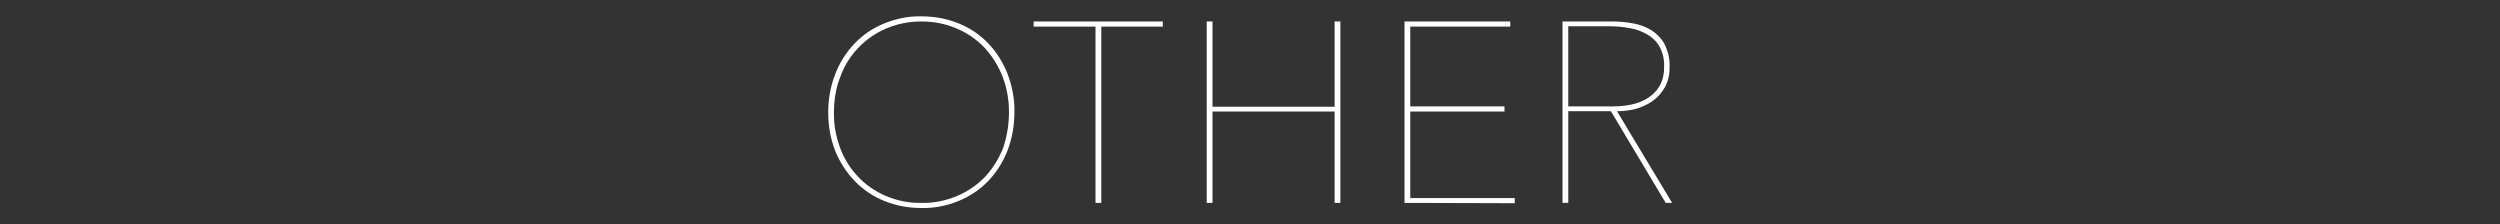 <?xml version="1.0" encoding="utf-8"?>
<!-- Generator: Adobe Illustrator 21.1.0, SVG Export Plug-In . SVG Version: 6.00 Build 0)  -->
<svg version="1.1" id="レイヤー_1" xmlns="http://www.w3.org/2000/svg" xmlns:xlink="http://www.w3.org/1999/xlink" x="0px"
	 y="0px" viewBox="0 0 780 70" style="enable-background:new 0 0 780 70;" xml:space="preserve">
<rect x="0" y="0" width="780" height="70" fill="#333333" stroke="none"/>
<style type="text/css">
	.st0{fill:#FFFFFF;}
</style>
<title>other</title>
<g id="レイヤー_2">
	<g id="contents">
		<path class="st0" d="M316.5,35c0,4.1-0.7,8.2-2.2,12.1c-1.4,3.5-3.4,6.7-6,9.4c-2.6,2.7-5.8,4.8-9.2,6.2
			c-3.7,1.5-7.6,2.3-11.6,2.2c-4,0-7.9-0.7-11.6-2.2c-3.5-1.4-6.6-3.5-9.2-6.2c-2.6-2.7-4.7-5.9-6.1-9.4c-1.5-3.8-2.2-7.9-2.2-12
			c0-4.1,0.7-8.2,2.2-12c1.4-3.6,3.4-6.8,6.1-9.6c2.6-2.7,5.7-4.8,9.2-6.2c3.7-1.5,7.6-2.3,11.6-2.2c4,0,7.9,0.7,11.6,2.2
			c3.5,1.4,6.6,3.5,9.2,6.2c2.6,2.7,4.6,5.9,6,9.4C315.8,26.8,316.6,30.9,316.5,35z M314.8,35c0-3.8-0.6-7.5-2-11.1
			c-1.3-3.3-3.2-6.4-5.6-9c-2.5-2.6-5.4-4.6-8.7-6c-3.5-1.5-7.2-2.2-11-2.2c-3.8,0-7.5,0.7-11,2.2c-3.3,1.4-6.2,3.4-8.7,6
			c-2.5,2.6-4.4,5.7-5.6,9c-1.4,3.5-2,7.3-2,11.1c-0.1,3.8,0.6,7.5,1.9,11.1c1.2,3.3,3.1,6.4,5.6,9c2.4,2.6,5.4,4.6,8.6,6
			c3.5,1.5,7.4,2.3,11.2,2.2c3.8,0.1,7.7-0.7,11.2-2.2c3.3-1.4,6.2-3.4,8.7-6c2.4-2.6,4.3-5.7,5.6-9C314.2,42.5,314.8,38.8,314.8,35
			z"/>
		<path class="st0" d="M343.6,8.3v55h-1.8v-55h-19.3V6.7h40.3v1.6H343.6z"/>
		<path class="st0" d="M416.4,63.3V34.8h-38.1v28.5h-1.8V6.7h1.8v26.6h38.1V6.7h1.8v56.6H416.4z"/>
		<path class="st0" d="M438.2,63.3V6.7h33v1.6H440v24.9h29.4v1.6H440v27h32.6v1.6L438.2,63.3z"/>
		<path class="st0" d="M519.7,63.3l-17.1-28.6h-13.3v28.6h-1.8V6.7h15.7c2.1,0,4.2,0.2,6.3,0.6c2,0.3,4,1.1,5.7,2.1
			c1.7,1.1,3.1,2.5,4.1,4.3c1.1,2.2,1.7,4.6,1.6,7c0.1,2.3-0.4,4.6-1.5,6.6c-1,1.7-2.3,3.2-3.9,4.3c-1.6,1.1-3.4,1.9-5.3,2.4
			c-1.9,0.5-3.8,0.7-5.7,0.7l17.2,28.6L519.7,63.3z M519.2,20.7c0.1-2.1-0.4-4.2-1.4-6.1c-0.9-1.6-2.2-2.9-3.8-3.8
			c-1.7-1-3.5-1.7-5.4-2c-2.1-0.4-4.2-0.6-6.3-0.6h-13v25h13.8c5.2,0,9.2-1.1,12-3.3C517.9,27.7,519.3,24.6,519.2,20.7z"/>
	</g>
</g>
</svg>
